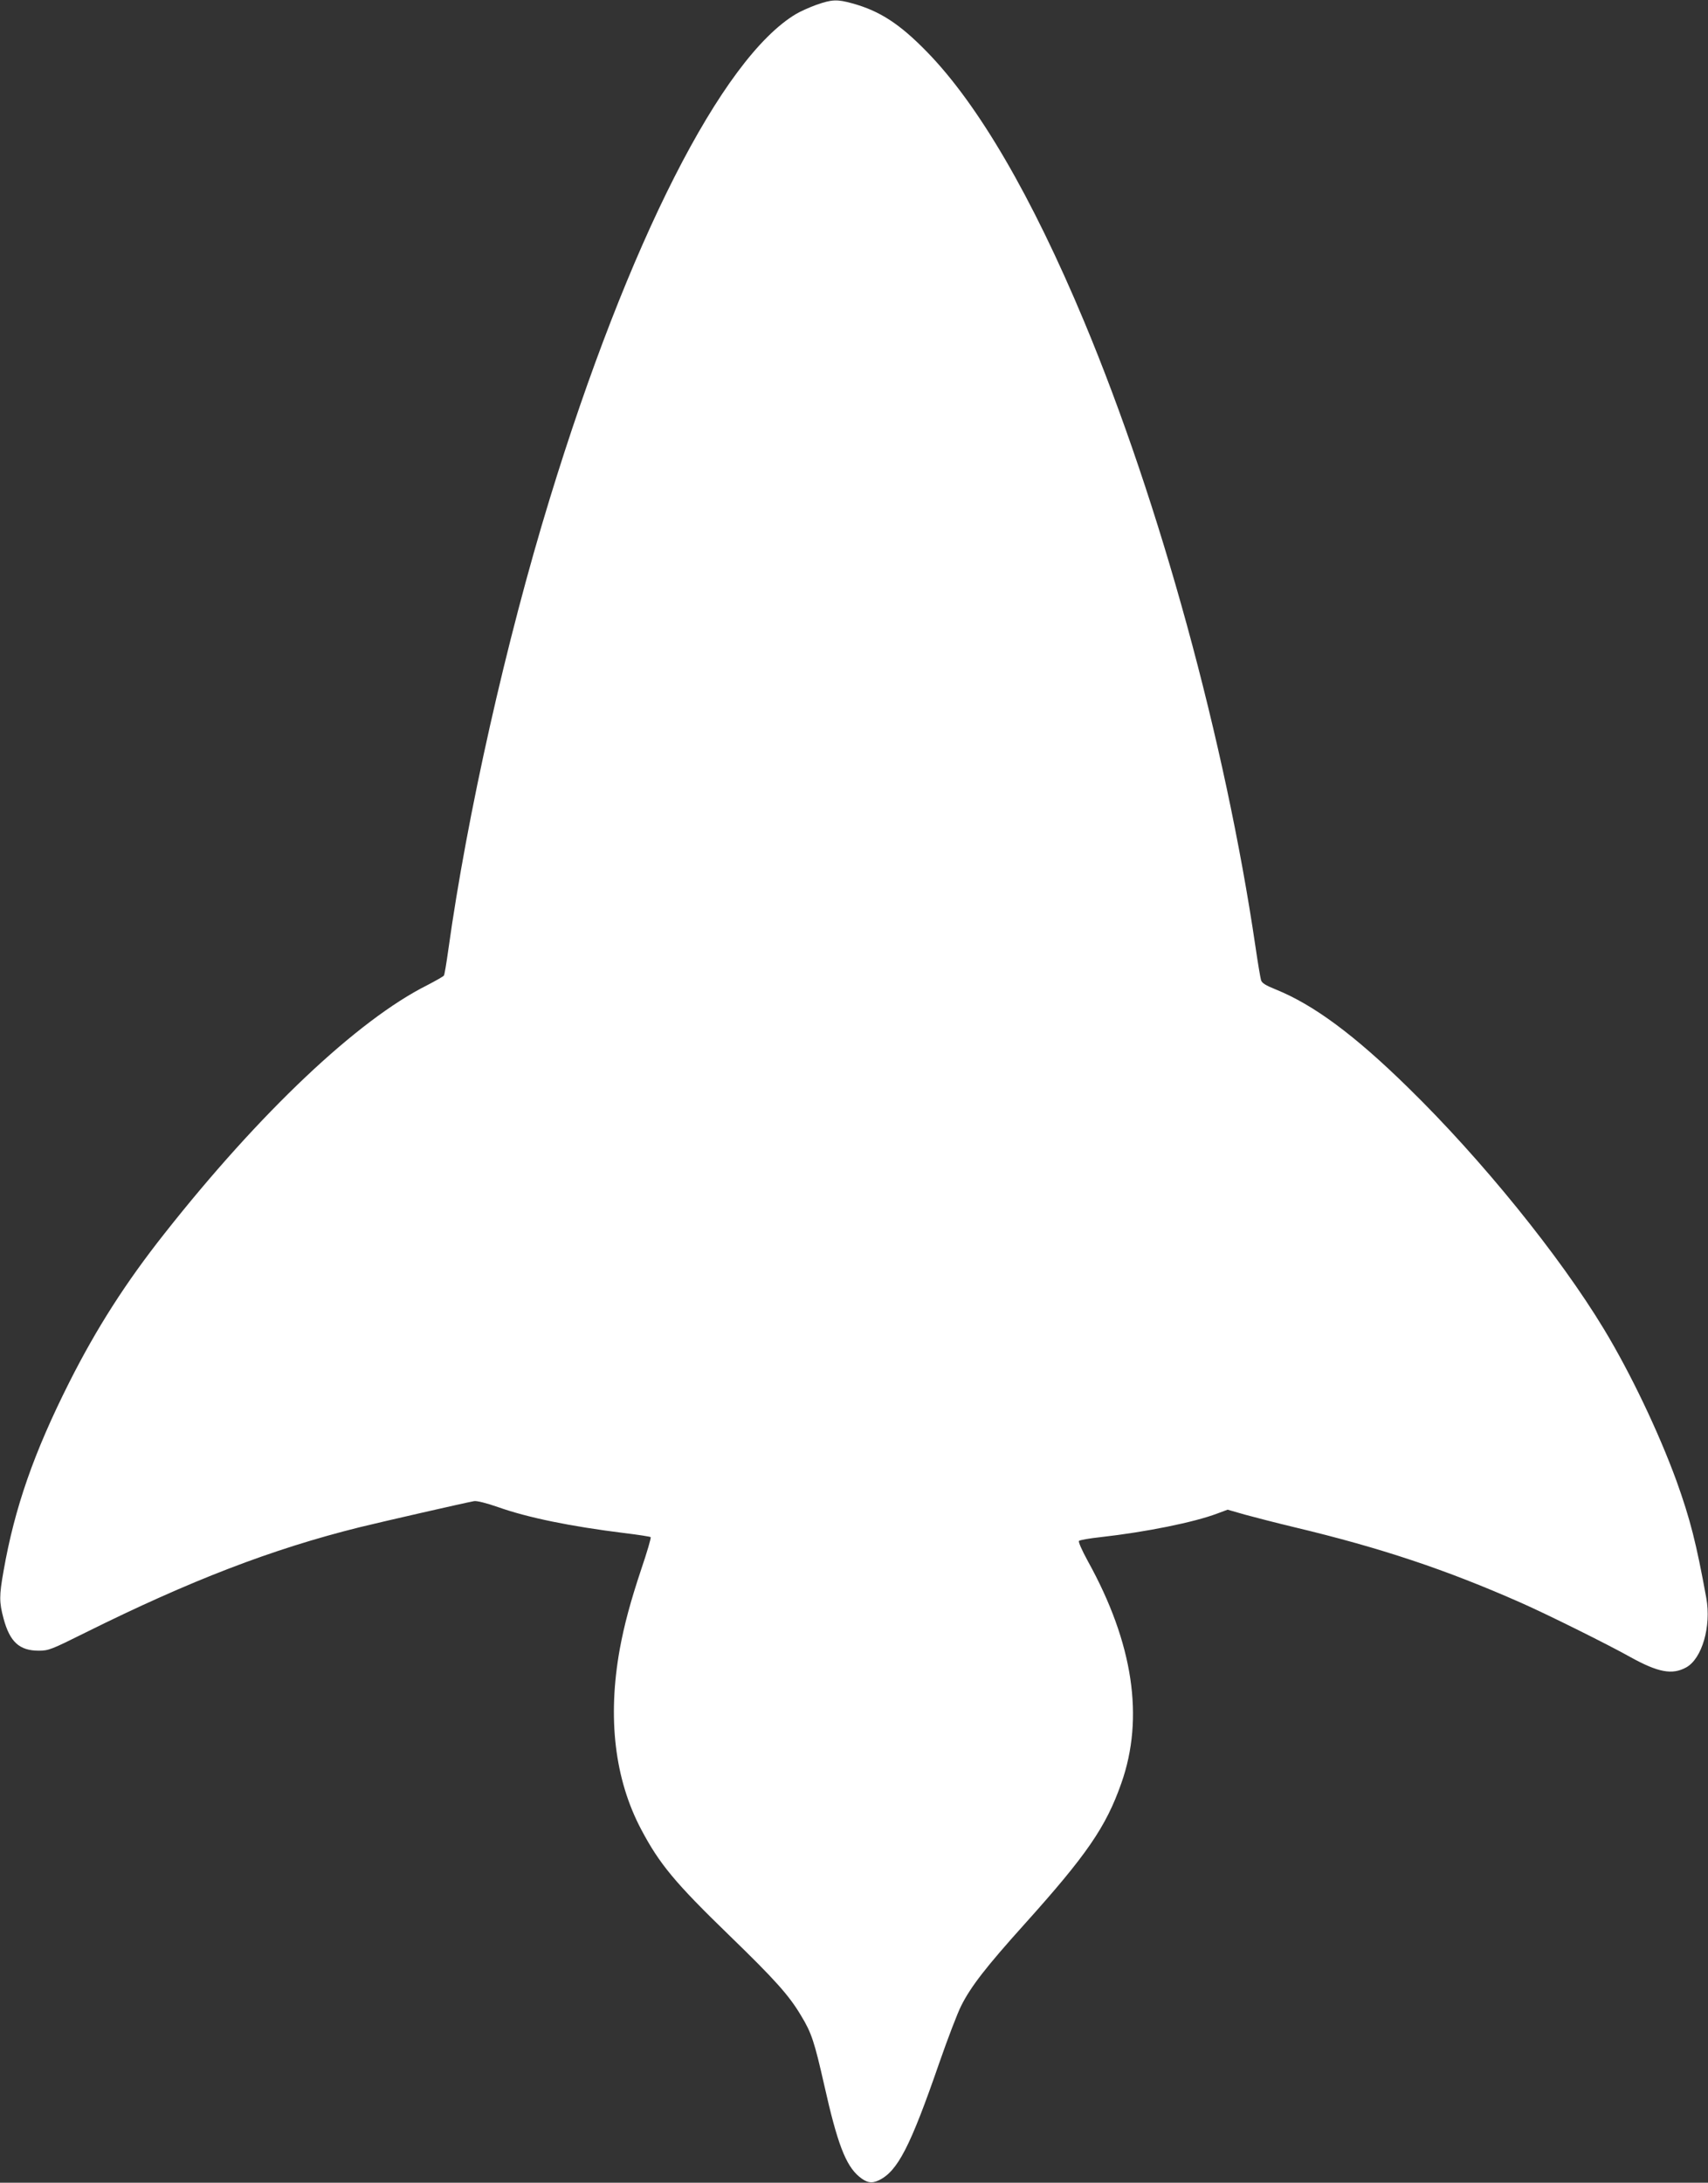 <?xml version="1.0" standalone="no"?>
<!DOCTYPE svg PUBLIC "-//W3C//DTD SVG 20010904//EN"
 "http://www.w3.org/TR/2001/REC-SVG-20010904/DTD/svg10.dtd">
<svg version="1.0" xmlns="http://www.w3.org/2000/svg"
 width="1002pt" height="1280pt" viewBox="0 0 1002 1280"
 preserveAspectRatio="xMidYMid meet">
<rect x="0" y="0" width="1002" height="1280" fill="#333333" stroke="none"/>
<g transform="translate(0,1280) scale(0.1,-0.1)"
fill="#ffffff" stroke="none">
<path d="M4790 12772 c-41 -15 -95 -39 -120 -54 -435 -259 -984 -1339 -1445
-2843 -255 -831 -485 -1855 -595 -2645 -11 -78 -22 -146 -26 -151 -3 -5 -47
-30 -97 -56 -408 -204 -981 -745 -1543 -1458 -226 -286 -397 -553 -557 -870
-208 -413 -321 -736 -386 -1107 -26 -146 -26 -183 0 -280 37 -137 93 -188 207
-188 57 0 74 7 273 106 616 306 1094 490 1609 618 139 34 616 143 671 153 16
3 72 -11 141 -35 175 -62 425 -113 739 -152 83 -10 153 -21 156 -24 4 -3 -21
-88 -55 -188 -64 -192 -100 -327 -126 -468 -73 -404 -30 -765 126 -1059 107
-202 198 -312 517 -621 268 -260 350 -351 421 -471 61 -100 78 -153 136 -409
76 -339 125 -467 203 -533 44 -37 74 -43 116 -23 111 53 185 197 355 688 49
141 107 293 129 336 56 112 146 228 371 478 365 406 478 570 568 826 136 384
70 823 -196 1303 -36 66 -57 114 -52 119 5 5 62 15 127 22 267 30 548 87 683
138 l62 23 101 -29 c55 -15 186 -49 291 -74 507 -121 890 -249 1327 -442 150
-66 511 -245 641 -318 166 -92 248 -107 330 -62 93 51 148 241 118 407 -59
324 -95 464 -175 687 -105 287 -269 631 -425 889 -261 432 -719 997 -1147
1415 -317 311 -556 487 -777 577 -60 24 -83 38 -88 55 -4 13 -19 102 -33 198
-177 1202 -559 2598 -1005 3665 -307 734 -621 1273 -923 1582 -159 163 -276
239 -436 283 -90 25 -119 24 -211 -8z"/>
</g>
</svg>
